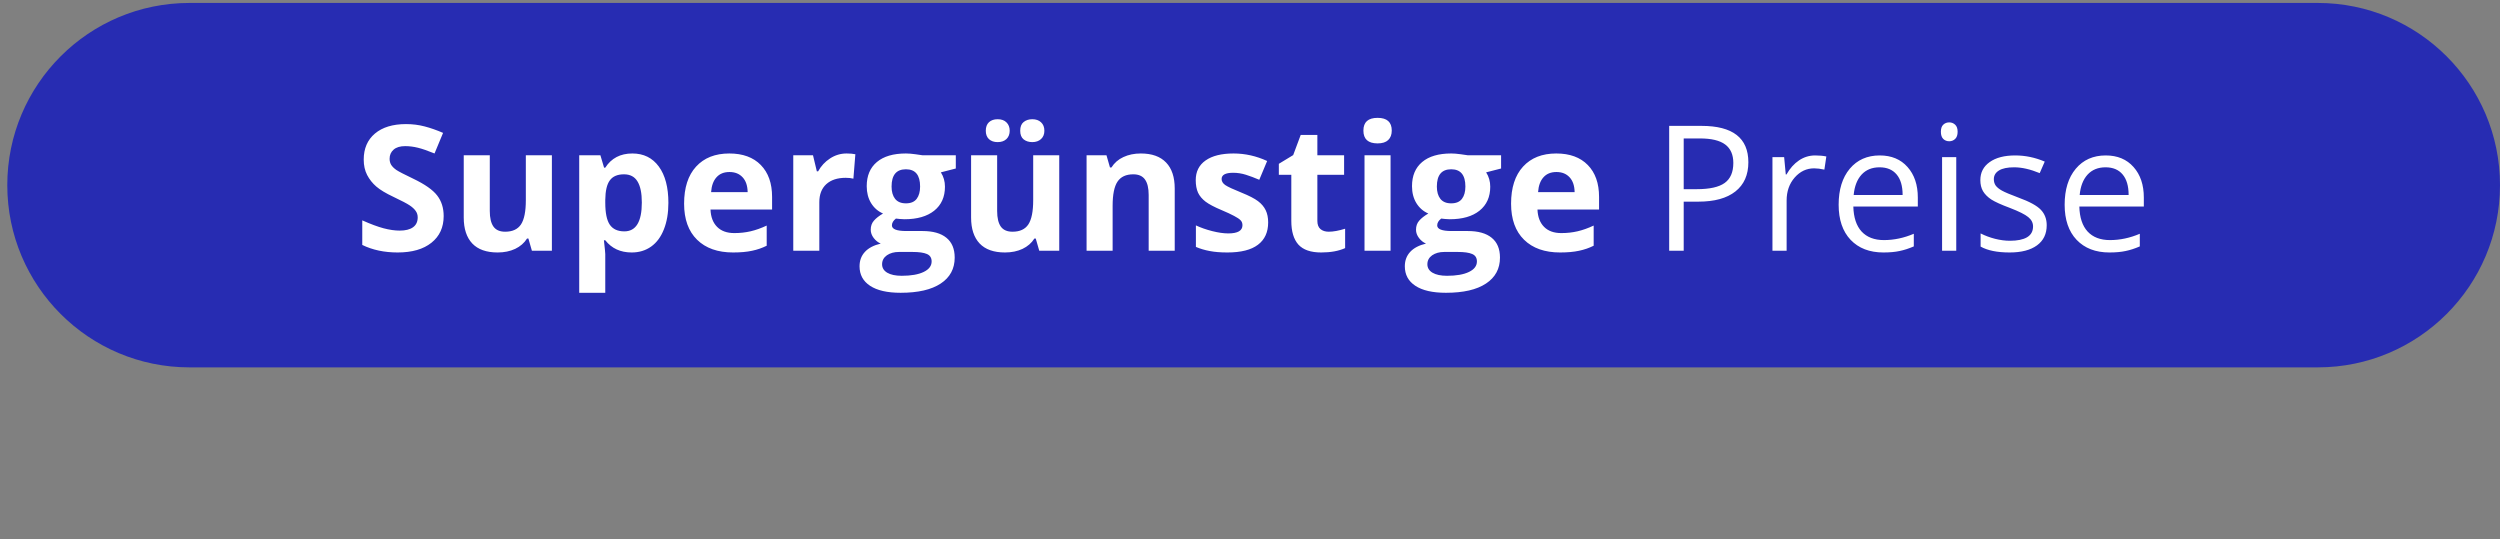 <svg width="343" height="74" viewBox="0 0 343 74" fill="none" xmlns="http://www.w3.org/2000/svg">
<rect x="0" y="0" width="343" height="74" fill="#808080" stroke="none"/>
<path d="M1 25.404C1 11.597 12.193 0.404 26 0.404H318C331.807 0.404 343 11.597 343 25.404V25.404C343 39.211 331.807 50.404 318 50.404H26C12.193 50.404 1 39.211 1 25.404V25.404Z" fill="#272CB2"/>
<path d="M60.871 29.646C60.871 31.193 60.312 32.412 59.195 33.303C58.086 34.193 56.539 34.639 54.555 34.639C52.727 34.639 51.109 34.295 49.703 33.607V30.232C50.859 30.748 51.836 31.111 52.633 31.322C53.438 31.533 54.172 31.639 54.836 31.639C55.633 31.639 56.242 31.486 56.664 31.182C57.094 30.877 57.309 30.424 57.309 29.822C57.309 29.486 57.215 29.189 57.027 28.932C56.84 28.666 56.562 28.412 56.195 28.17C55.836 27.928 55.098 27.541 53.98 27.01C52.934 26.518 52.148 26.045 51.625 25.592C51.102 25.139 50.684 24.611 50.371 24.01C50.059 23.408 49.902 22.705 49.902 21.9C49.902 20.385 50.414 19.193 51.438 18.326C52.469 17.459 53.891 17.025 55.703 17.025C56.594 17.025 57.441 17.131 58.246 17.342C59.059 17.553 59.906 17.85 60.789 18.232L59.617 21.057C58.703 20.682 57.945 20.42 57.344 20.271C56.75 20.123 56.164 20.049 55.586 20.049C54.898 20.049 54.371 20.209 54.004 20.529C53.637 20.85 53.453 21.268 53.453 21.783C53.453 22.104 53.527 22.385 53.676 22.627C53.824 22.861 54.059 23.092 54.379 23.318C54.707 23.537 55.477 23.936 56.688 24.514C58.289 25.279 59.387 26.049 59.98 26.822C60.574 27.588 60.871 28.529 60.871 29.646ZM72.977 34.404L72.496 32.728H72.309C71.926 33.338 71.383 33.81 70.68 34.147C69.977 34.475 69.176 34.639 68.277 34.639C66.738 34.639 65.578 34.228 64.797 33.408C64.016 32.58 63.625 31.393 63.625 29.846V21.303H67.199V28.955C67.199 29.9 67.367 30.611 67.703 31.088C68.039 31.557 68.574 31.791 69.309 31.791C70.309 31.791 71.031 31.459 71.477 30.795C71.922 30.123 72.144 29.014 72.144 27.467V21.303H75.719V34.404H72.977ZM86.664 34.639C85.125 34.639 83.918 34.08 83.043 32.963H82.856C82.981 34.057 83.043 34.69 83.043 34.861V40.17H79.469V21.303H82.375L82.879 23.002H83.043C83.879 21.705 85.117 21.057 86.758 21.057C88.305 21.057 89.516 21.654 90.391 22.85C91.266 24.045 91.703 25.705 91.703 27.83C91.703 29.229 91.496 30.443 91.082 31.475C90.676 32.506 90.094 33.291 89.336 33.83C88.578 34.369 87.688 34.639 86.664 34.639ZM85.609 23.916C84.727 23.916 84.082 24.189 83.676 24.736C83.269 25.275 83.059 26.17 83.043 27.42V27.807C83.043 29.213 83.25 30.221 83.664 30.83C84.086 31.439 84.75 31.744 85.656 31.744C87.258 31.744 88.059 30.424 88.059 27.783C88.059 26.494 87.859 25.529 87.461 24.889C87.07 24.24 86.453 23.916 85.609 23.916ZM100.082 23.6C99.324 23.6 98.731 23.842 98.301 24.326C97.871 24.803 97.625 25.482 97.562 26.365H102.578C102.562 25.482 102.332 24.803 101.887 24.326C101.441 23.842 100.84 23.6 100.082 23.6ZM100.586 34.639C98.477 34.639 96.828 34.057 95.641 32.893C94.453 31.729 93.859 30.08 93.859 27.947C93.859 25.752 94.406 24.057 95.5 22.861C96.602 21.658 98.121 21.057 100.059 21.057C101.91 21.057 103.352 21.584 104.383 22.639C105.414 23.693 105.93 25.15 105.93 27.01V28.744H97.481C97.519 29.76 97.82 30.553 98.383 31.123C98.945 31.693 99.734 31.979 100.75 31.979C101.539 31.979 102.285 31.896 102.988 31.732C103.691 31.568 104.426 31.307 105.191 30.947V33.713C104.566 34.025 103.898 34.256 103.188 34.404C102.477 34.56 101.609 34.639 100.586 34.639ZM116.148 21.057C116.633 21.057 117.035 21.092 117.355 21.162L117.086 24.514C116.797 24.436 116.445 24.396 116.031 24.396C114.891 24.396 114 24.689 113.359 25.275C112.727 25.861 112.41 26.682 112.41 27.736V34.404H108.836V21.303H111.543L112.07 23.506H112.246C112.652 22.771 113.199 22.182 113.887 21.736C114.582 21.283 115.336 21.057 116.148 21.057ZM131.137 21.303V23.119L129.086 23.646C129.461 24.232 129.648 24.889 129.648 25.615C129.648 27.021 129.156 28.119 128.172 28.908C127.195 29.689 125.836 30.08 124.094 30.08L123.449 30.045L122.922 29.986C122.555 30.268 122.371 30.58 122.371 30.924C122.371 31.439 123.027 31.697 124.34 31.697H126.566C128.004 31.697 129.098 32.006 129.848 32.623C130.605 33.24 130.984 34.147 130.984 35.342C130.984 36.873 130.344 38.06 129.062 38.904C127.789 39.748 125.957 40.17 123.566 40.17C121.738 40.17 120.34 39.85 119.371 39.209C118.41 38.576 117.93 37.685 117.93 36.537C117.93 35.748 118.176 35.088 118.668 34.557C119.16 34.025 119.883 33.647 120.836 33.42C120.469 33.264 120.148 33.01 119.875 32.658C119.602 32.299 119.465 31.92 119.465 31.521C119.465 31.021 119.609 30.607 119.898 30.279C120.188 29.943 120.605 29.615 121.152 29.295C120.465 28.998 119.918 28.521 119.512 27.865C119.113 27.209 118.914 26.436 118.914 25.545C118.914 24.115 119.379 23.01 120.309 22.229C121.238 21.447 122.566 21.057 124.293 21.057C124.66 21.057 125.094 21.092 125.594 21.162C126.102 21.225 126.426 21.271 126.566 21.303H131.137ZM121.023 36.256C121.023 36.748 121.258 37.135 121.727 37.416C122.203 37.697 122.867 37.838 123.719 37.838C125 37.838 126.004 37.662 126.73 37.31C127.457 36.959 127.82 36.478 127.82 35.869C127.82 35.377 127.605 35.037 127.176 34.85C126.746 34.662 126.082 34.568 125.184 34.568H123.332C122.676 34.568 122.125 34.721 121.68 35.025C121.242 35.338 121.023 35.748 121.023 36.256ZM122.324 25.592C122.324 26.303 122.484 26.865 122.805 27.279C123.133 27.693 123.629 27.9 124.293 27.9C124.965 27.9 125.457 27.693 125.77 27.279C126.082 26.865 126.238 26.303 126.238 25.592C126.238 24.014 125.59 23.225 124.293 23.225C122.98 23.225 122.324 24.014 122.324 25.592ZM142.586 34.404L142.105 32.728H141.918C141.535 33.338 140.992 33.81 140.289 34.147C139.586 34.475 138.785 34.639 137.887 34.639C136.348 34.639 135.188 34.228 134.406 33.408C133.625 32.58 133.234 31.393 133.234 29.846V21.303H136.809V28.955C136.809 29.9 136.977 30.611 137.312 31.088C137.648 31.557 138.184 31.791 138.918 31.791C139.918 31.791 140.641 31.459 141.086 30.795C141.531 30.123 141.754 29.014 141.754 27.467V21.303H145.328V34.404H142.586ZM135.25 17.939C135.25 17.432 135.395 17.041 135.684 16.768C135.98 16.494 136.379 16.357 136.879 16.357C137.395 16.357 137.797 16.502 138.086 16.791C138.383 17.08 138.531 17.463 138.531 17.939C138.531 18.408 138.383 18.787 138.086 19.076C137.789 19.357 137.387 19.498 136.879 19.498C136.379 19.498 135.98 19.361 135.684 19.088C135.395 18.814 135.25 18.432 135.25 17.939ZM139.973 17.939C139.973 17.393 140.129 16.994 140.441 16.744C140.762 16.486 141.156 16.357 141.625 16.357C142.133 16.357 142.535 16.498 142.832 16.779C143.137 17.061 143.289 17.447 143.289 17.939C143.289 18.416 143.137 18.795 142.832 19.076C142.527 19.357 142.125 19.498 141.625 19.498C141.156 19.498 140.762 19.373 140.441 19.123C140.129 18.865 139.973 18.471 139.973 17.939ZM161.172 34.404H157.598V26.752C157.598 25.807 157.43 25.1 157.094 24.631C156.758 24.154 156.223 23.916 155.488 23.916C154.488 23.916 153.766 24.252 153.32 24.924C152.875 25.588 152.652 26.693 152.652 28.24V34.404H149.078V21.303H151.809L152.289 22.979H152.488C152.887 22.346 153.434 21.869 154.129 21.549C154.832 21.221 155.629 21.057 156.52 21.057C158.043 21.057 159.199 21.471 159.988 22.299C160.777 23.119 161.172 24.307 161.172 25.861V34.404ZM173.992 30.514C173.992 31.857 173.523 32.881 172.586 33.584C171.656 34.287 170.262 34.639 168.402 34.639C167.449 34.639 166.637 34.572 165.965 34.44C165.293 34.315 164.664 34.127 164.078 33.877V30.924C164.742 31.236 165.488 31.498 166.316 31.709C167.152 31.92 167.887 32.025 168.52 32.025C169.816 32.025 170.465 31.65 170.465 30.9C170.465 30.619 170.379 30.393 170.207 30.221C170.035 30.041 169.738 29.842 169.316 29.623C168.895 29.396 168.332 29.135 167.629 28.838C166.621 28.416 165.879 28.025 165.402 27.666C164.934 27.307 164.59 26.896 164.371 26.436C164.16 25.967 164.055 25.393 164.055 24.713C164.055 23.549 164.504 22.65 165.402 22.018C166.309 21.377 167.59 21.057 169.246 21.057C170.824 21.057 172.359 21.4 173.852 22.088L172.773 24.666C172.117 24.385 171.504 24.154 170.934 23.975C170.363 23.795 169.781 23.705 169.188 23.705C168.133 23.705 167.605 23.99 167.605 24.561C167.605 24.881 167.773 25.158 168.109 25.393C168.453 25.627 169.199 25.975 170.348 26.436C171.371 26.85 172.121 27.236 172.598 27.596C173.074 27.955 173.426 28.369 173.652 28.838C173.879 29.307 173.992 29.865 173.992 30.514ZM182.301 31.791C182.926 31.791 183.676 31.654 184.551 31.381V34.041C183.66 34.44 182.566 34.639 181.27 34.639C179.84 34.639 178.797 34.279 178.141 33.56C177.492 32.834 177.168 31.748 177.168 30.303V23.986H175.457V22.475L177.426 21.279L178.457 18.514H180.742V21.303H184.41V23.986H180.742V30.303C180.742 30.811 180.883 31.186 181.164 31.428C181.453 31.67 181.832 31.791 182.301 31.791ZM187.059 17.916C187.059 16.752 187.707 16.17 189.004 16.17C190.301 16.17 190.949 16.752 190.949 17.916C190.949 18.471 190.785 18.904 190.457 19.217C190.137 19.521 189.652 19.674 189.004 19.674C187.707 19.674 187.059 19.088 187.059 17.916ZM190.785 34.404H187.211V21.303H190.785V34.404ZM205.949 21.303V23.119L203.898 23.646C204.273 24.232 204.461 24.889 204.461 25.615C204.461 27.021 203.969 28.119 202.984 28.908C202.008 29.689 200.648 30.08 198.906 30.08L198.262 30.045L197.734 29.986C197.367 30.268 197.184 30.58 197.184 30.924C197.184 31.439 197.84 31.697 199.152 31.697H201.379C202.816 31.697 203.91 32.006 204.66 32.623C205.418 33.24 205.797 34.147 205.797 35.342C205.797 36.873 205.156 38.06 203.875 38.904C202.602 39.748 200.77 40.17 198.379 40.17C196.551 40.17 195.152 39.85 194.184 39.209C193.223 38.576 192.742 37.685 192.742 36.537C192.742 35.748 192.988 35.088 193.48 34.557C193.973 34.025 194.695 33.647 195.648 33.42C195.281 33.264 194.961 33.01 194.688 32.658C194.414 32.299 194.277 31.92 194.277 31.521C194.277 31.021 194.422 30.607 194.711 30.279C195 29.943 195.418 29.615 195.965 29.295C195.277 28.998 194.73 28.521 194.324 27.865C193.926 27.209 193.727 26.436 193.727 25.545C193.727 24.115 194.191 23.01 195.121 22.229C196.051 21.447 197.379 21.057 199.105 21.057C199.473 21.057 199.906 21.092 200.406 21.162C200.914 21.225 201.238 21.271 201.379 21.303H205.949ZM195.836 36.256C195.836 36.748 196.07 37.135 196.539 37.416C197.016 37.697 197.68 37.838 198.531 37.838C199.812 37.838 200.816 37.662 201.543 37.31C202.27 36.959 202.633 36.478 202.633 35.869C202.633 35.377 202.418 35.037 201.988 34.85C201.559 34.662 200.895 34.568 199.996 34.568H198.145C197.488 34.568 196.938 34.721 196.492 35.025C196.055 35.338 195.836 35.748 195.836 36.256ZM197.137 25.592C197.137 26.303 197.297 26.865 197.617 27.279C197.945 27.693 198.441 27.9 199.105 27.9C199.777 27.9 200.27 27.693 200.582 27.279C200.895 26.865 201.051 26.303 201.051 25.592C201.051 24.014 200.402 23.225 199.105 23.225C197.793 23.225 197.137 24.014 197.137 25.592ZM213.543 23.6C212.785 23.6 212.191 23.842 211.762 24.326C211.332 24.803 211.086 25.482 211.023 26.365H216.039C216.023 25.482 215.793 24.803 215.348 24.326C214.902 23.842 214.301 23.6 213.543 23.6ZM214.047 34.639C211.938 34.639 210.289 34.057 209.102 32.893C207.914 31.729 207.32 30.08 207.32 27.947C207.32 25.752 207.867 24.057 208.961 22.861C210.062 21.658 211.582 21.057 213.52 21.057C215.371 21.057 216.812 21.584 217.844 22.639C218.875 23.693 219.391 25.15 219.391 27.01V28.744H210.941C210.98 29.76 211.281 30.553 211.844 31.123C212.406 31.693 213.195 31.979 214.211 31.979C215 31.979 215.746 31.896 216.449 31.732C217.152 31.568 217.887 31.307 218.652 30.947V33.713C218.027 34.025 217.359 34.256 216.648 34.404C215.938 34.56 215.07 34.639 214.047 34.639ZM239.875 22.264C239.875 23.998 239.281 25.334 238.094 26.271C236.914 27.201 235.223 27.666 233.02 27.666H231.004V34.404H229.012V17.271H233.453C237.734 17.271 239.875 18.936 239.875 22.264ZM231.004 25.955H232.797C234.562 25.955 235.84 25.67 236.629 25.1C237.418 24.529 237.812 23.615 237.812 22.357C237.812 21.225 237.441 20.381 236.699 19.826C235.957 19.271 234.801 18.994 233.23 18.994H231.004V25.955ZM249.039 21.326C249.609 21.326 250.121 21.373 250.574 21.467L250.305 23.271C249.773 23.154 249.305 23.096 248.898 23.096C247.859 23.096 246.969 23.518 246.227 24.361C245.492 25.205 245.125 26.256 245.125 27.514V34.404H243.18V21.561H244.785L245.008 23.939H245.102C245.578 23.104 246.152 22.459 246.824 22.006C247.496 21.553 248.234 21.326 249.039 21.326ZM258.402 34.639C256.504 34.639 255.004 34.06 253.902 32.904C252.809 31.748 252.262 30.143 252.262 28.088C252.262 26.018 252.77 24.373 253.785 23.154C254.809 21.936 256.18 21.326 257.898 21.326C259.508 21.326 260.781 21.857 261.719 22.92C262.656 23.975 263.125 25.369 263.125 27.104V28.334H254.277C254.316 29.842 254.695 30.986 255.414 31.768C256.141 32.549 257.16 32.94 258.473 32.94C259.855 32.94 261.223 32.65 262.574 32.072V33.807C261.887 34.103 261.234 34.315 260.617 34.44C260.008 34.572 259.27 34.639 258.402 34.639ZM257.875 22.955C256.844 22.955 256.02 23.291 255.402 23.963C254.793 24.635 254.434 25.564 254.324 26.752H261.039C261.039 25.525 260.766 24.588 260.219 23.939C259.672 23.283 258.891 22.955 257.875 22.955ZM268.398 34.404H266.453V21.561H268.398V34.404ZM266.289 18.08C266.289 17.635 266.398 17.311 266.617 17.107C266.836 16.896 267.109 16.791 267.438 16.791C267.75 16.791 268.02 16.896 268.246 17.107C268.473 17.318 268.586 17.643 268.586 18.08C268.586 18.518 268.473 18.846 268.246 19.064C268.02 19.275 267.75 19.381 267.438 19.381C267.109 19.381 266.836 19.275 266.617 19.064C266.398 18.846 266.289 18.518 266.289 18.08ZM280.809 30.9C280.809 32.096 280.363 33.018 279.473 33.666C278.582 34.315 277.332 34.639 275.723 34.639C274.02 34.639 272.691 34.369 271.738 33.83V32.025C272.355 32.338 273.016 32.584 273.719 32.764C274.43 32.943 275.113 33.033 275.77 33.033C276.785 33.033 277.566 32.873 278.113 32.553C278.66 32.225 278.934 31.729 278.934 31.064C278.934 30.564 278.715 30.139 278.277 29.787C277.848 29.428 277.004 29.006 275.746 28.521C274.551 28.076 273.699 27.689 273.191 27.361C272.691 27.025 272.316 26.646 272.066 26.225C271.824 25.803 271.703 25.299 271.703 24.713C271.703 23.666 272.129 22.842 272.98 22.24C273.832 21.631 275 21.326 276.484 21.326C277.867 21.326 279.219 21.607 280.539 22.17L279.848 23.752C278.559 23.221 277.391 22.955 276.344 22.955C275.422 22.955 274.727 23.1 274.258 23.389C273.789 23.678 273.555 24.076 273.555 24.584C273.555 24.928 273.641 25.221 273.812 25.463C273.992 25.705 274.277 25.936 274.668 26.154C275.059 26.373 275.809 26.689 276.918 27.104C278.441 27.658 279.469 28.217 280 28.779C280.539 29.342 280.809 30.049 280.809 30.9ZM289.41 34.639C287.512 34.639 286.012 34.06 284.91 32.904C283.816 31.748 283.27 30.143 283.27 28.088C283.27 26.018 283.777 24.373 284.793 23.154C285.816 21.936 287.188 21.326 288.906 21.326C290.516 21.326 291.789 21.857 292.727 22.92C293.664 23.975 294.133 25.369 294.133 27.104V28.334H285.285C285.324 29.842 285.703 30.986 286.422 31.768C287.148 32.549 288.168 32.94 289.48 32.94C290.863 32.94 292.23 32.65 293.582 32.072V33.807C292.895 34.103 292.242 34.315 291.625 34.44C291.016 34.572 290.277 34.639 289.41 34.639ZM288.883 22.955C287.852 22.955 287.027 23.291 286.41 23.963C285.801 24.635 285.441 25.564 285.332 26.752H292.047C292.047 25.525 291.773 24.588 291.227 23.939C290.68 23.283 289.898 22.955 288.883 22.955Z" fill="white"/>
</svg>
